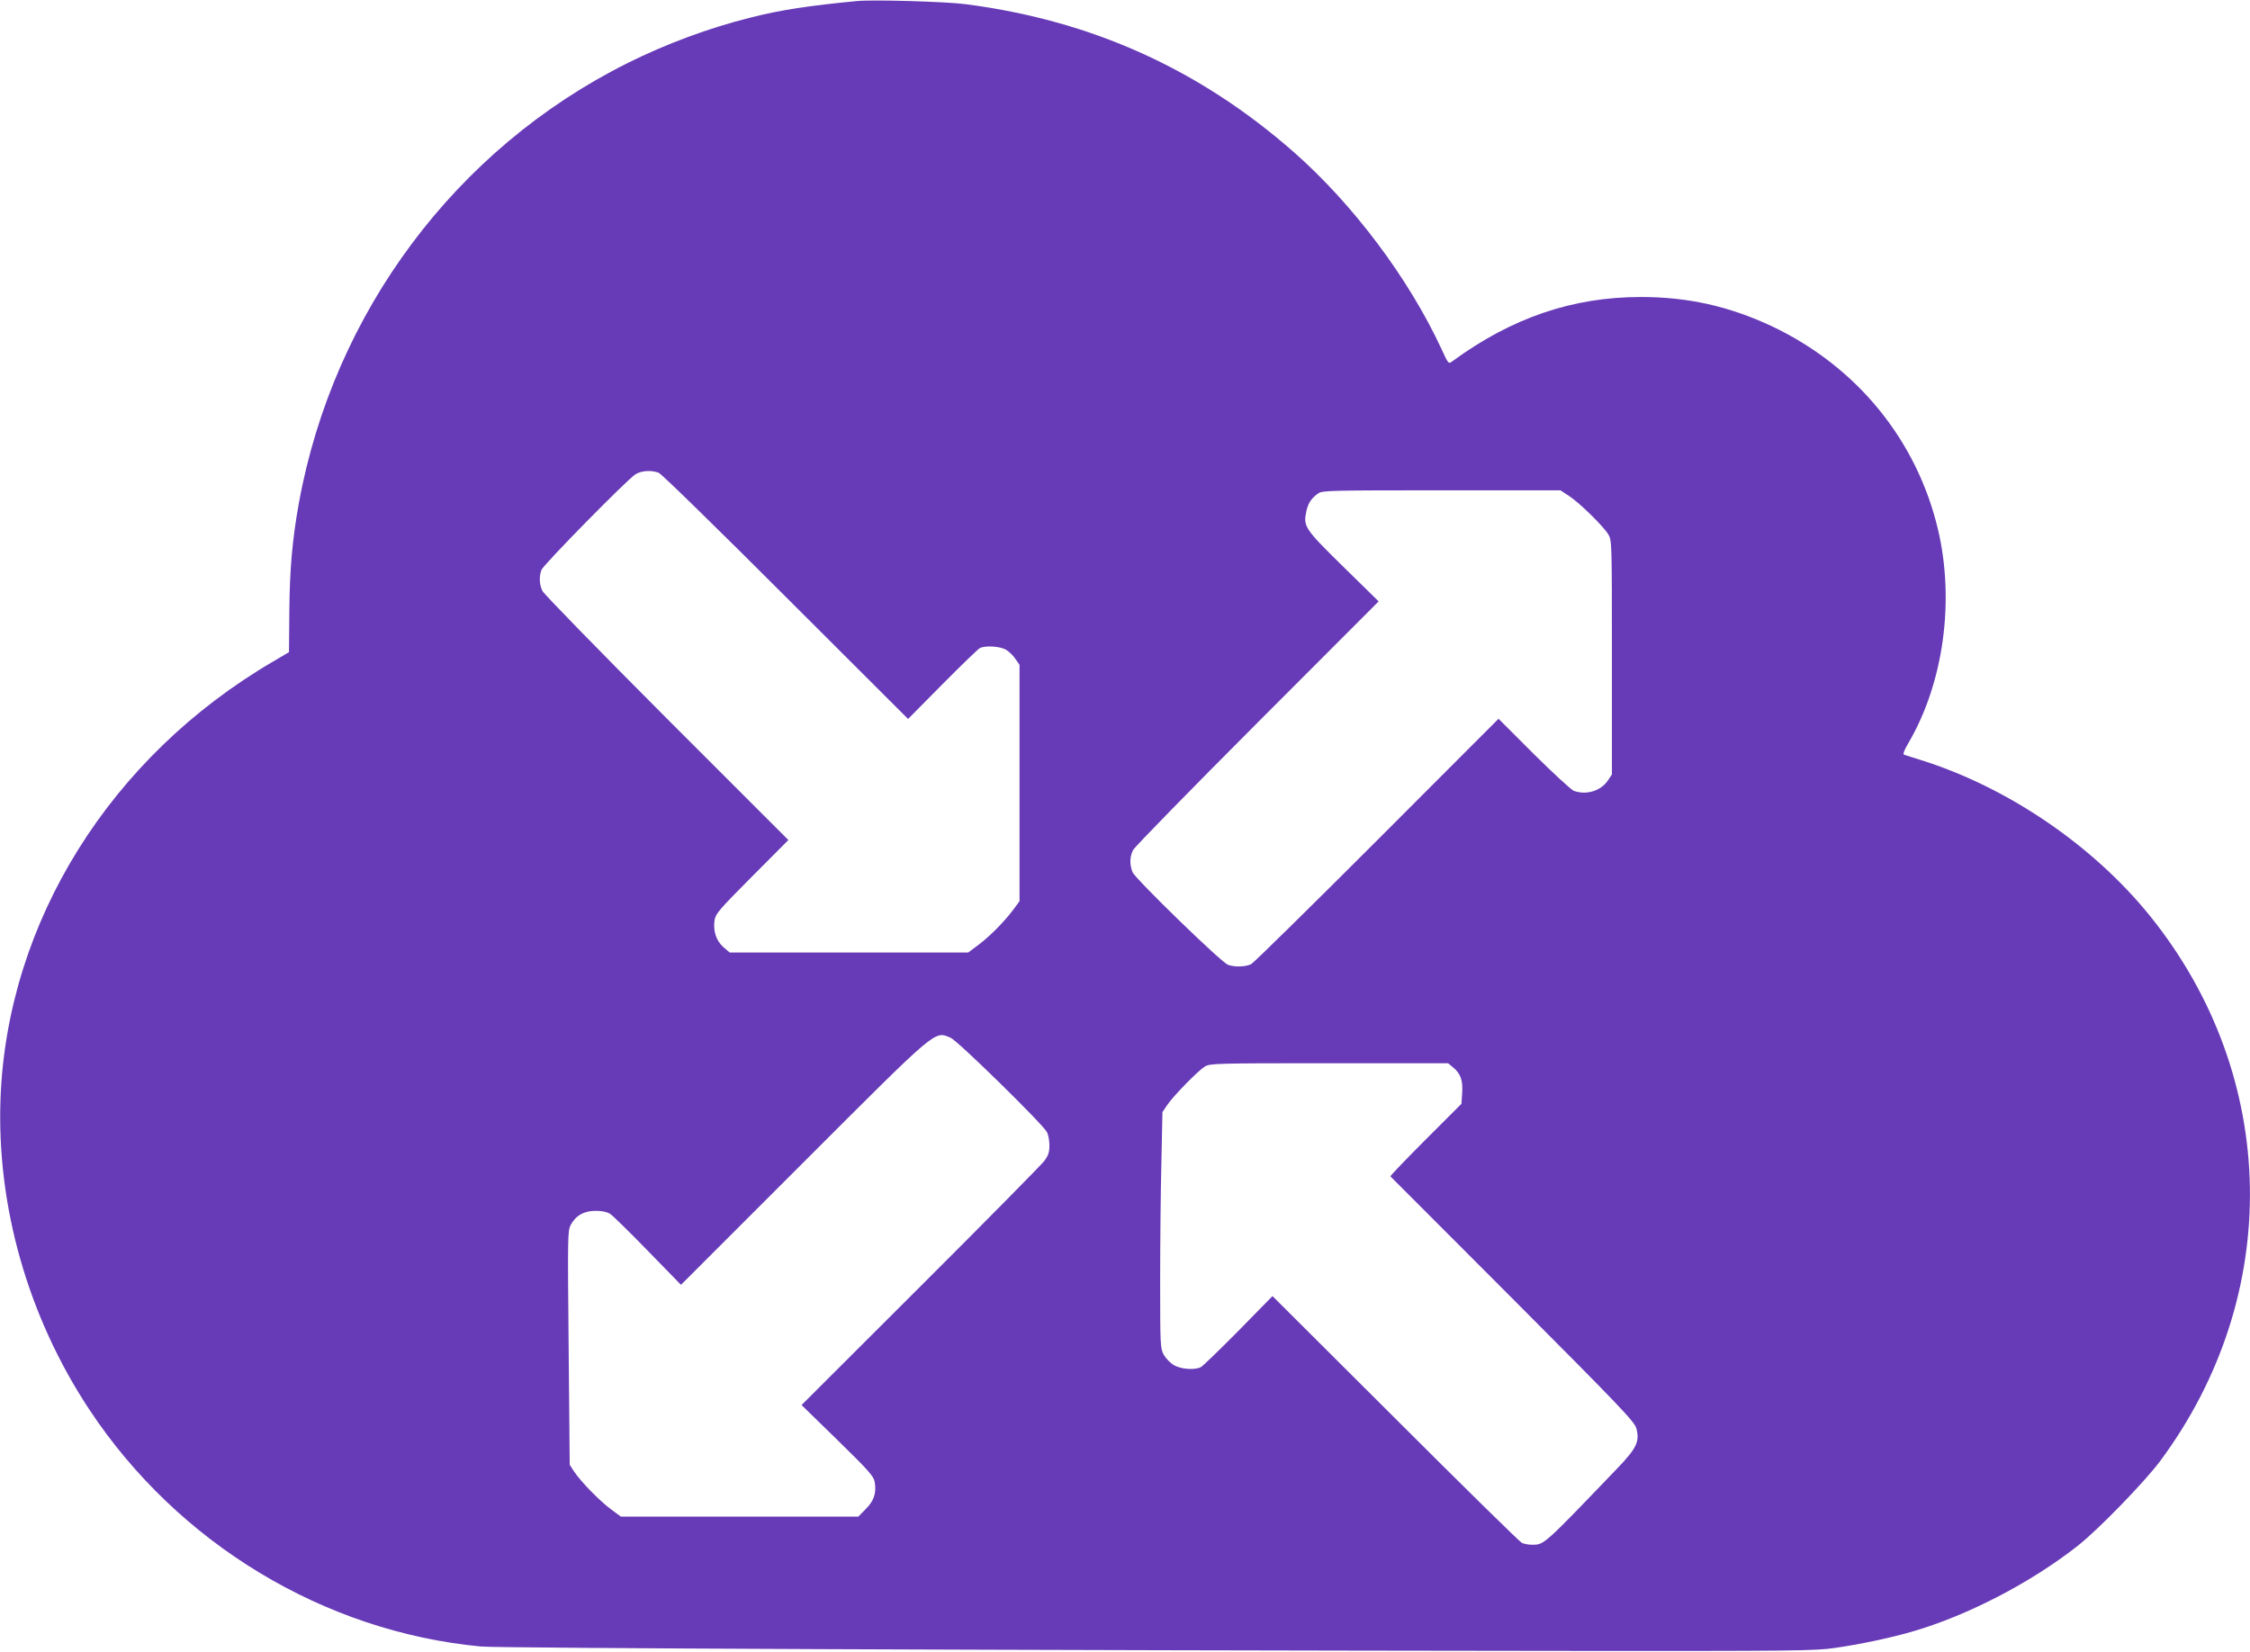 <?xml version="1.0" standalone="no"?>
<!DOCTYPE svg PUBLIC "-//W3C//DTD SVG 20010904//EN"
 "http://www.w3.org/TR/2001/REC-SVG-20010904/DTD/svg10.dtd">
<svg version="1.0" xmlns="http://www.w3.org/2000/svg"
 width="1280pt" height="940pt" viewBox="0 0 1280 940"
 preserveAspectRatio="xMidYMid meet">
<g transform="translate(0,940) scale(0.1,-0.1)"
fill="#673ab7" stroke="none">
<path d="M4875 9394 c-273 -26 -442 -52 -605 -94 -237 -59 -482 -150 -700
-259 -978 -488 -1673 -1420 -1870 -2505 -37 -206 -52 -375 -54 -614 l-2 -233
-90 -53 c-927 -542 -1513 -1482 -1551 -2486 -23 -614 157 -1245 506 -1772 503
-760 1332 -1262 2226 -1347 109 -10 3069 -22 6165 -25 1309 -1 1424 0 1540 17
139 20 311 56 439 93 314 91 674 278 941 488 118 93 377 360 468 481 702 945
680 2188 -56 3102 -325 403 -812 734 -1304 888 -46 14 -89 28 -95 30 -9 3 -2
23 22 64 202 343 266 811 170 1218 -121 511 -464 929 -946 1157 -241 113 -476
166 -744 166 -388 0 -735 -118 -1073 -366 -22 -16 -22 -16 -62 71 -185 399
-500 820 -838 1118 -538 473 -1150 750 -1867 843 -113 15 -530 27 -620 18z
m-1128 -2684 c16 -6 335 -318 723 -706 l696 -695 194 196 c107 108 203 201
214 207 30 16 114 11 149 -9 18 -11 42 -34 54 -53 l23 -33 0 -673 0 -672 -36
-49 c-52 -69 -130 -148 -197 -199 l-59 -44 -679 0 -678 0 -36 31 c-41 36 -59
93 -50 153 6 37 27 61 213 248 l207 208 -692 692 c-380 381 -698 707 -707 725
-18 37 -20 80 -6 120 12 30 486 513 535 544 33 21 89 25 132 9z m5179 -132
c61 -40 194 -171 223 -218 21 -35 21 -40 21 -701 l0 -666 -23 -34 c-40 -60
-123 -85 -194 -59 -15 6 -118 101 -228 210 l-200 200 -690 -691 c-380 -380
-702 -697 -717 -705 -31 -16 -95 -18 -132 -4 -39 14 -527 489 -543 527 -17 43
-17 87 3 126 9 18 327 343 706 723 l691 692 -202 198 c-221 217 -228 229 -209
316 10 46 28 73 68 101 23 16 78 17 701 17 l676 0 49 -32z m-3518 -3083 c40
-17 522 -489 548 -537 8 -15 14 -49 14 -76 0 -38 -6 -57 -29 -88 -16 -21 -333
-343 -705 -714 l-676 -675 205 -200 c177 -173 205 -205 211 -237 11 -64 -4
-108 -51 -155 l-42 -43 -676 0 -675 0 -58 43 c-64 48 -171 157 -209 215 l-24
37 -6 665 c-6 633 -6 667 12 700 28 53 75 80 142 80 36 0 65 -6 83 -18 14 -9
111 -104 214 -210 l188 -193 696 696 c773 773 744 748 838 710z m2860 -170
c42 -35 55 -74 50 -146 l-4 -60 -204 -204 c-112 -112 -202 -206 -200 -209 3
-2 316 -317 697 -698 611 -613 692 -698 702 -736 20 -74 2 -112 -107 -226
-424 -442 -417 -436 -487 -436 -20 0 -46 5 -58 11 -12 6 -336 324 -720 708
l-698 696 -193 -197 c-107 -108 -203 -201 -214 -207 -34 -18 -111 -13 -152 10
-21 12 -47 38 -59 59 -20 37 -21 49 -21 422 0 212 3 514 7 672 l6 288 27 40
c35 52 175 195 214 219 30 18 63 19 708 19 l676 0 30 -25z"/>
</g>
</svg>
